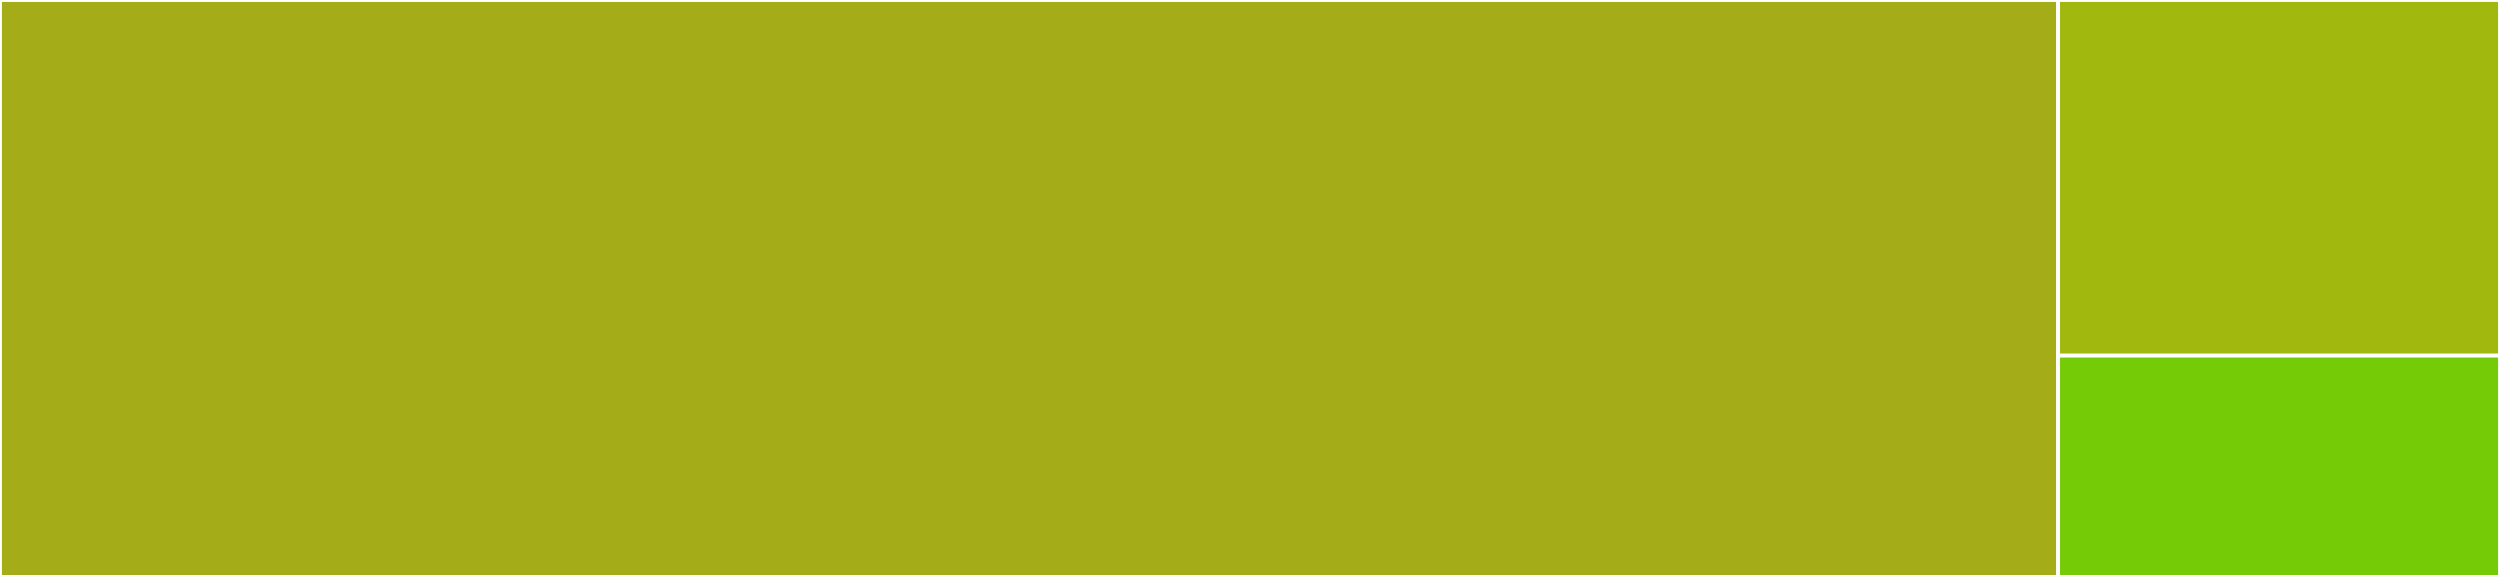 <svg baseProfile="full" width="650" height="150" viewBox="0 0 650 150" version="1.1"
xmlns="http://www.w3.org/2000/svg" xmlns:ev="http://www.w3.org/2001/xml-events"
xmlns:xlink="http://www.w3.org/1999/xlink">

<rect x="0" y="0" width="650" height="150" fill="#333333" stroke="none"/>

<style>rect.s{mask:url(#mask);}</style>
<defs>
  <pattern id="white" width="4" height="4" patternUnits="userSpaceOnUse" patternTransform="rotate(45)">
    <rect width="2" height="2" transform="translate(0,0)" fill="white"></rect>
  </pattern>
  <mask id="mask">
    <rect x="0" y="0" width="100%" height="100%" fill="url(#white)"></rect>
  </mask>
</defs>

<rect x="0" y="0" width="535.109" height="150.0" fill="#a4ad17" stroke="white" stroke-width="1" class=" tooltipped" data-content="liquid_pull_to_refresh.dart"><title>liquid_pull_to_refresh.dart</title></rect>
<rect x="535.109" y="0" width="114.891" height="92.466" fill="#a1b90e" stroke="white" stroke-width="1" class=" tooltipped" data-content="src/circular_progress.dart"><title>src/circular_progress.dart</title></rect>
<rect x="535.109" y="92.466" width="114.891" height="57.534" fill="#74cb06" stroke="white" stroke-width="1" class=" tooltipped" data-content="src/clipper.dart"><title>src/clipper.dart</title></rect>
</svg>